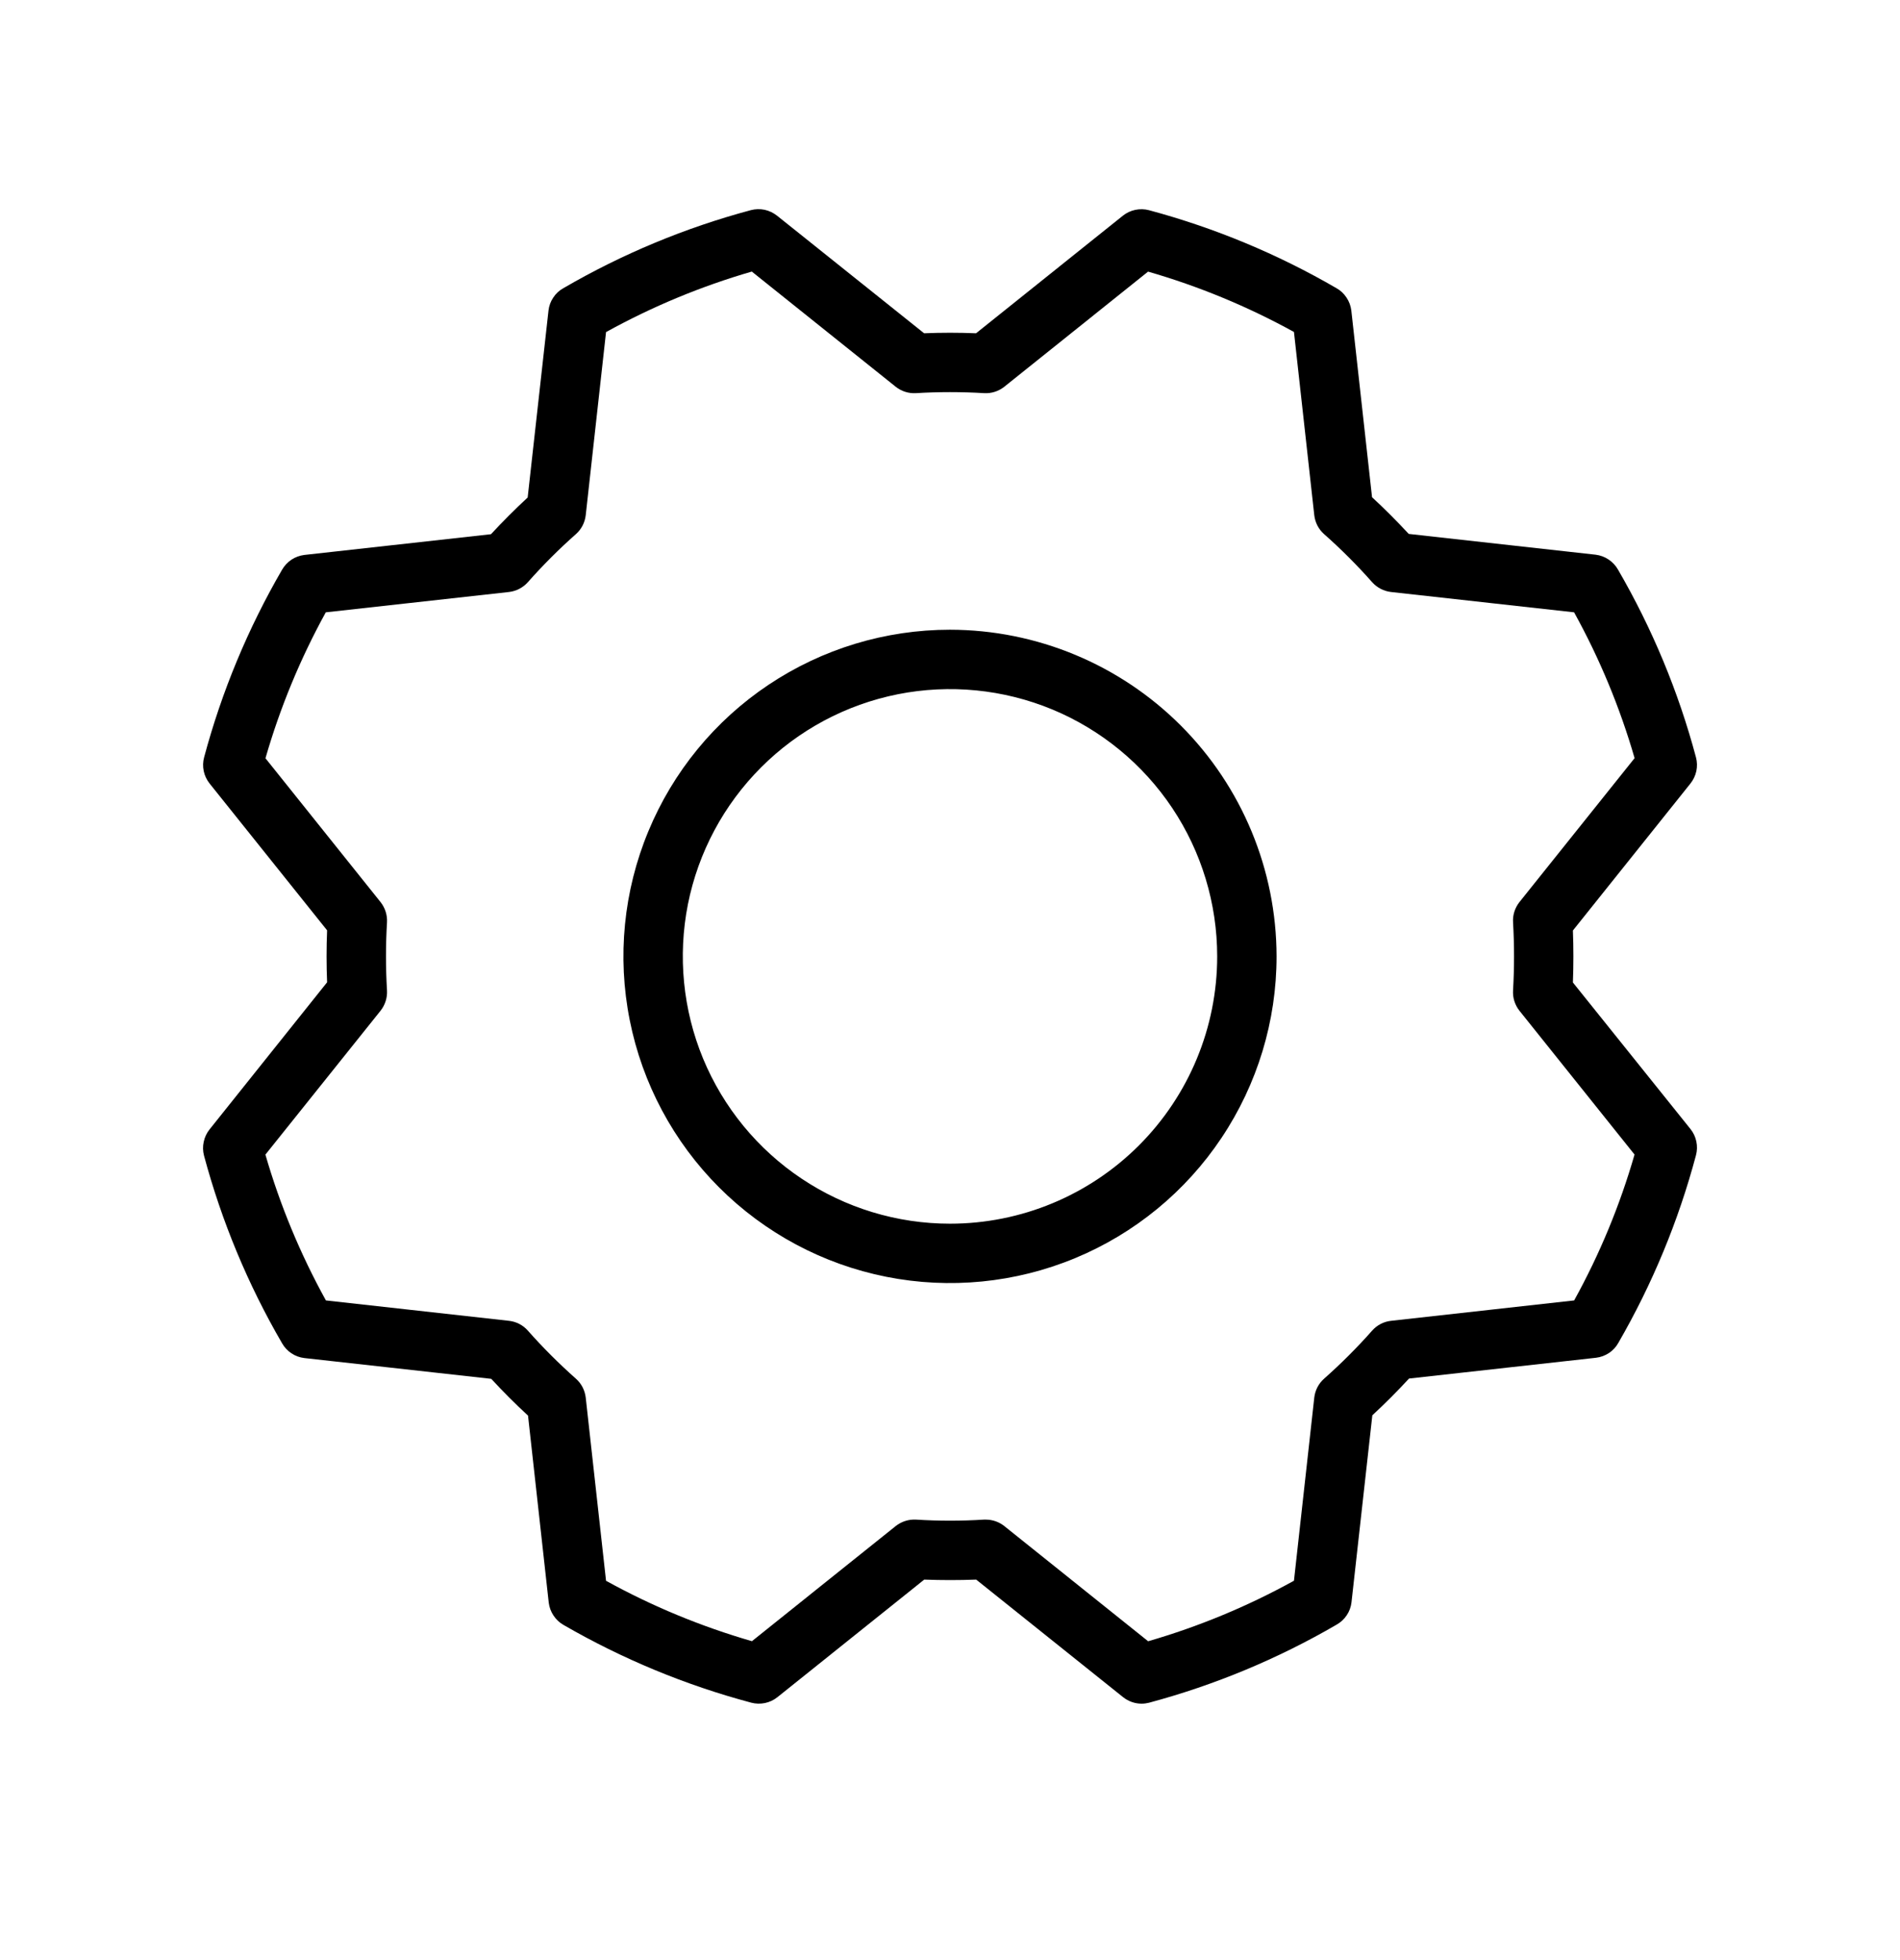 <svg width="32" height="33" viewBox="0 0 32 33" fill="none" xmlns="http://www.w3.org/2000/svg">
<path d="M16 10.602C14.912 10.602 13.849 10.924 12.944 11.529C12.04 12.133 11.335 12.992 10.919 13.997C10.502 15.002 10.393 16.108 10.606 17.175C10.818 18.242 11.342 19.222 12.111 19.991C12.88 20.76 13.86 21.284 14.927 21.496C15.994 21.708 17.1 21.599 18.105 21.183C19.11 20.767 19.969 20.062 20.573 19.157C21.177 18.253 21.5 17.19 21.5 16.102C21.498 14.644 20.918 13.246 19.887 12.215C18.856 11.184 17.458 10.604 16 10.602ZM16 20.602C15.11 20.602 14.24 20.338 13.5 19.843C12.76 19.349 12.183 18.646 11.842 17.824C11.502 17.002 11.413 16.097 11.586 15.224C11.76 14.351 12.189 13.549 12.818 12.92C13.447 12.29 14.249 11.862 15.122 11.688C15.995 11.515 16.9 11.604 17.722 11.944C18.544 12.285 19.247 12.862 19.742 13.602C20.236 14.342 20.5 15.212 20.5 16.102C20.5 17.295 20.026 18.44 19.182 19.284C18.338 20.128 17.194 20.602 16 20.602ZM26.491 16.541C26.502 16.248 26.502 15.956 26.491 15.666L28.47 13.192C28.519 13.131 28.553 13.059 28.57 12.982C28.586 12.906 28.584 12.826 28.564 12.751C28.268 11.643 27.826 10.58 27.25 9.589C27.211 9.521 27.157 9.463 27.092 9.42C27.027 9.376 26.953 9.349 26.875 9.339L23.726 8.989C23.529 8.776 23.321 8.568 23.108 8.371L22.759 5.227C22.749 5.149 22.722 5.075 22.678 5.01C22.635 4.944 22.577 4.89 22.509 4.852C21.519 4.277 20.458 3.836 19.352 3.539C19.277 3.519 19.198 3.517 19.121 3.533C19.044 3.549 18.972 3.583 18.911 3.632L16.439 5.611C16.146 5.599 15.855 5.599 15.564 5.611L13.088 3.632C13.026 3.583 12.955 3.549 12.878 3.532C12.801 3.516 12.722 3.518 12.646 3.538C11.54 3.834 10.478 4.276 9.488 4.852C9.419 4.89 9.361 4.944 9.318 5.01C9.274 5.075 9.247 5.149 9.238 5.227L8.887 8.376C8.674 8.573 8.466 8.781 8.269 8.994L5.125 9.343C5.047 9.353 4.973 9.38 4.908 9.423C4.843 9.467 4.789 9.525 4.75 9.593C4.175 10.583 3.734 11.644 3.438 12.749C3.417 12.825 3.415 12.904 3.431 12.981C3.447 13.058 3.481 13.129 3.53 13.191L5.509 15.663C5.497 15.956 5.497 16.247 5.509 16.538L3.53 19.014C3.481 19.075 3.447 19.147 3.431 19.224C3.414 19.3 3.416 19.38 3.436 19.456C3.733 20.562 4.174 21.624 4.75 22.614C4.789 22.683 4.843 22.741 4.908 22.784C4.973 22.827 5.047 22.855 5.125 22.864L8.274 23.214C8.471 23.428 8.679 23.636 8.893 23.833L9.242 26.983C9.252 27.061 9.279 27.135 9.323 27.2C9.366 27.265 9.424 27.32 9.492 27.358C10.484 27.931 11.546 28.371 12.652 28.666C12.728 28.686 12.807 28.688 12.884 28.672C12.961 28.656 13.033 28.622 13.094 28.573L15.566 26.594C15.859 26.605 16.15 26.605 16.441 26.594L18.915 28.573C19.004 28.644 19.114 28.683 19.227 28.683C19.27 28.683 19.312 28.677 19.352 28.667C20.459 28.37 21.522 27.928 22.512 27.352C22.581 27.313 22.639 27.259 22.682 27.194C22.726 27.129 22.753 27.055 22.762 26.977L23.113 23.828C23.326 23.631 23.534 23.423 23.731 23.209L26.881 22.859C26.959 22.85 27.033 22.822 27.099 22.779C27.164 22.736 27.218 22.677 27.256 22.609C27.829 21.618 28.269 20.556 28.564 19.449C28.584 19.374 28.586 19.294 28.57 19.218C28.554 19.141 28.52 19.069 28.471 19.008L26.491 16.541ZM26.512 21.894L23.429 22.237C23.306 22.25 23.192 22.309 23.11 22.402C22.857 22.688 22.586 22.958 22.3 23.212C22.207 23.294 22.149 23.408 22.135 23.531L21.793 26.613C21.015 27.043 20.191 27.385 19.337 27.632L16.915 25.693C16.826 25.622 16.716 25.584 16.602 25.584H16.573C16.191 25.608 15.809 25.608 15.428 25.584C15.304 25.577 15.182 25.616 15.085 25.693L12.664 27.631C11.81 27.384 10.986 27.044 10.207 26.614L9.865 23.531C9.851 23.408 9.793 23.294 9.7 23.212C9.414 22.958 9.143 22.688 8.89 22.402C8.808 22.309 8.694 22.25 8.571 22.237L5.489 21.894C5.059 21.116 4.717 20.293 4.47 19.439L6.409 17.017C6.486 16.92 6.525 16.798 6.518 16.674C6.495 16.293 6.495 15.911 6.518 15.529C6.525 15.406 6.486 15.284 6.409 15.187L4.471 12.766C4.717 11.912 5.058 11.088 5.487 10.309L8.571 9.967C8.694 9.953 8.808 9.894 8.89 9.802C9.143 9.516 9.414 9.245 9.7 8.992C9.793 8.91 9.851 8.796 9.865 8.673L10.207 5.591C10.985 5.161 11.809 4.819 12.662 4.572L15.085 6.511C15.182 6.588 15.304 6.627 15.428 6.619C15.809 6.596 16.191 6.596 16.573 6.619C16.696 6.627 16.818 6.588 16.915 6.511L19.336 4.573C20.19 4.819 21.014 5.16 21.793 5.589L22.135 8.673C22.149 8.796 22.207 8.91 22.3 8.992C22.586 9.245 22.857 9.516 23.11 9.802C23.192 9.894 23.306 9.953 23.429 9.967L26.511 10.309C26.941 11.087 27.283 11.911 27.53 12.764L25.591 15.187C25.514 15.284 25.475 15.406 25.483 15.529C25.505 15.911 25.505 16.293 25.483 16.674C25.475 16.798 25.514 16.92 25.591 17.017L27.529 19.438C27.283 20.292 26.942 21.116 26.512 21.894Z" fill="#4A43C2" style="fill:#4A43C2;fill:color(display-p3 0.29 0.263 0.761);fill-opacity:1;"/>
</svg>
